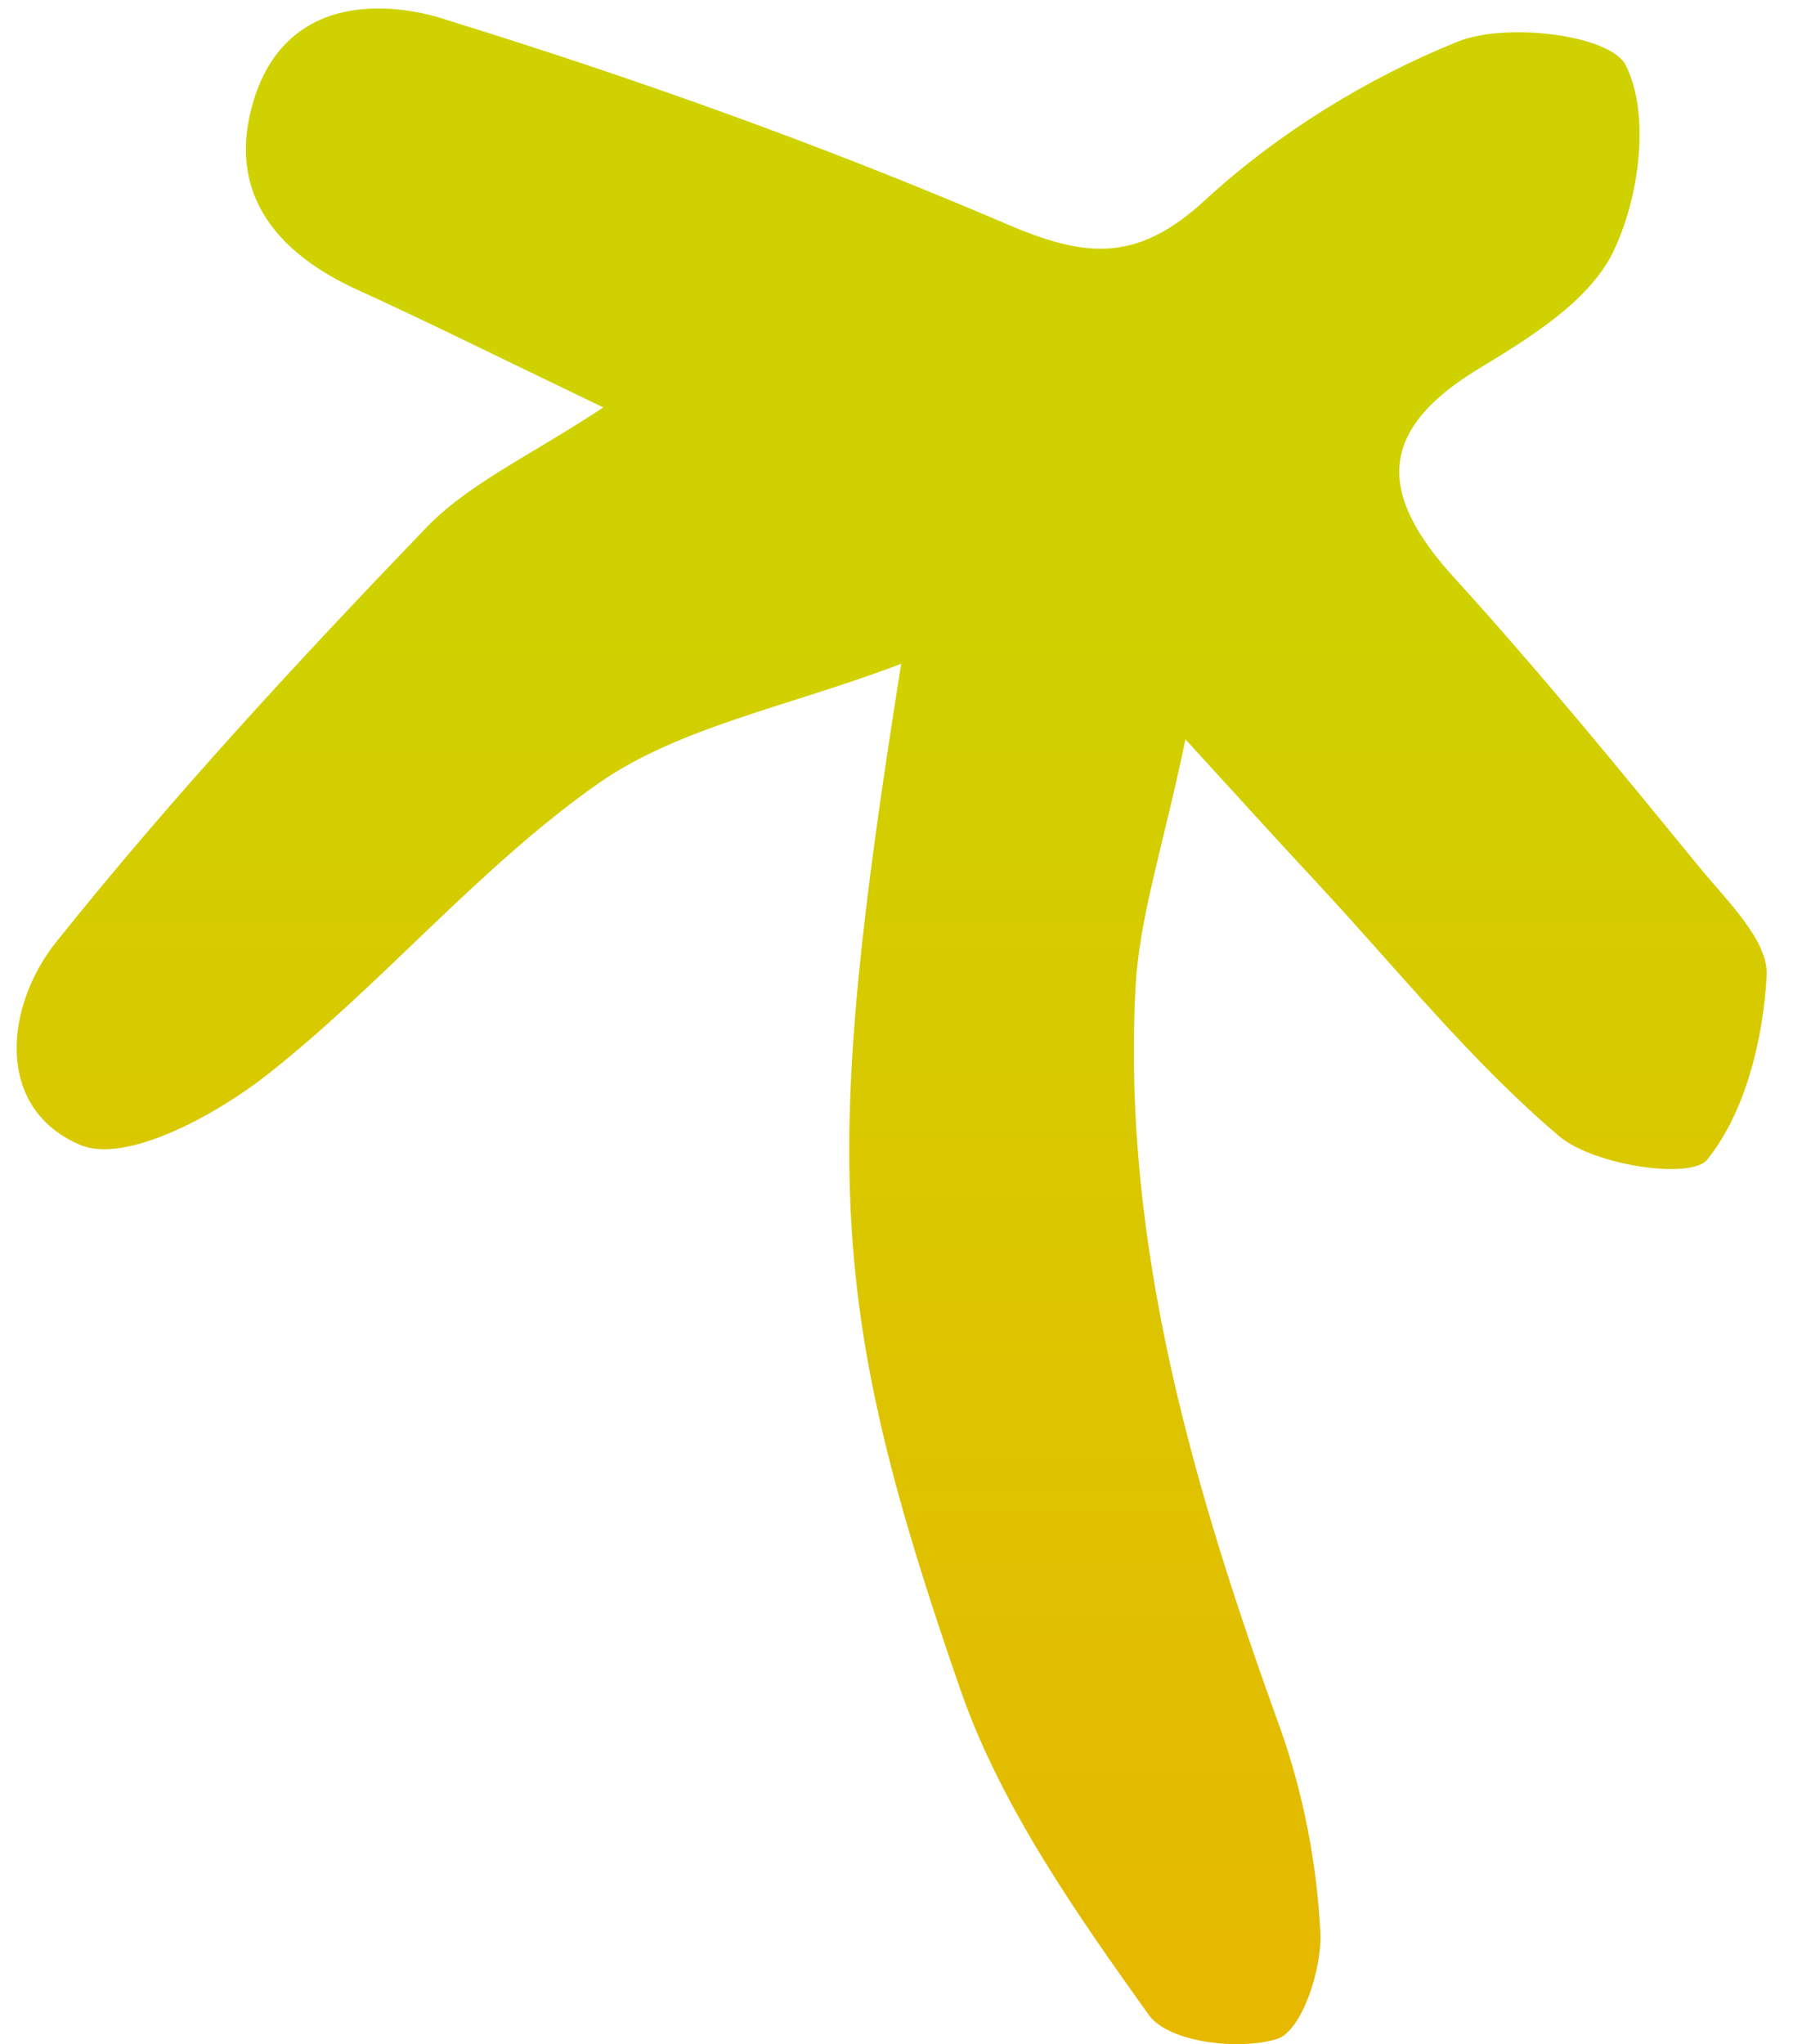<?xml version="1.0" encoding="utf-8"?>
<!-- Generator: Adobe Illustrator 22.1.0, SVG Export Plug-In . SVG Version: 6.00 Build 0)  -->
<svg version="1.1" id="Calque_1" xmlns="http://www.w3.org/2000/svg" xmlns:xlink="http://www.w3.org/1999/xlink" x="0px" y="0px"
	 viewBox="0 0 211.3 240.8" style="enable-background:new 0 0 211.3 240.8;" xml:space="preserve">
<style type="text/css">
	.st0{clip-path:url(#SVGID_2_);fill:url(#SVGID_3_);}
</style>
<g>
	<defs>
		<path id="SVGID_1_" d="M29.9,11.8c-3.2,10.5,2.2,17.6,11.7,22.1c8.8,4,17.4,8.3,29.5,14.1c-8.8,5.8-16,9-21.1,14.4
			C35,78,20.2,94,6.6,111c-6,7.5-7.3,19.6,2.9,23.9c5.4,2.2,15.9-3.5,22-8.3c13.6-10.7,24.9-24.4,39-34.3c9.6-6.7,22.3-9,35.7-14.1
			c-9.3,58.6-8.8,75.5,7.1,121.2c4.8,13.6,13.6,26.1,22.1,38c2.3,3.2,10.6,4.2,15.1,2.8c2.9-0.9,5.3-8.2,5.1-12.5
			c-0.4-8.1-2-16.4-4.7-24c-10.2-28.2-18.6-56.7-17.1-87c0.4-8.6,3.3-17,5.9-29.6c7.4,8.1,11.4,12.5,15.5,16.9
			c9.4,10.1,18.1,21,28.6,29.9c4.1,3.4,15.5,5.1,17.4,2.7c4.5-5.6,6.6-14.2,7-21.7c0.2-4.1-4.7-8.8-7.9-12.7
			c-9.4-11.5-18.8-23-28.8-34c-8.7-9.5-9.7-17.1,2.5-24.6c6.1-3.7,13.2-8,16.1-13.9c3.1-6.4,4.4-16.2,1.5-22
			c-1.8-3.6-14.1-5.1-19.8-2.8c-10.7,4.3-21.2,10.8-29.7,18.6c-8.5,7.9-14.8,6.7-24.4,2.5c-21.1-9-42.9-16.8-64.9-23.6
			C50.2,1.5,47.3,1,44.6,1C38.3,1,32.4,3.7,29.9,11.8"/>
	</defs>
	<clipPath id="SVGID_2_">
		<use xlink:href="#SVGID_1_"  style="overflow:visible;"/>
	</clipPath>
	
		<linearGradient id="SVGID_3_" gradientUnits="userSpaceOnUse" x1="1388.359" y1="816.997" x2="1393.2" y2="816.997" gradientTransform="matrix(0 59.65 59.65 0 -48630.16 -82749.641)">
		<stop  offset="0" style="stop-color:#CFD200"/>
		<stop  offset="0.271" style="stop-color:#DBC700"/>
		<stop  offset="0.549" style="stop-color:#E4BA00"/>
		<stop  offset="0.791" style="stop-color:#F0B300"/>
		<stop  offset="1" style="stop-color:#F8AC01"/>
	</linearGradient>
	<rect x="-0.6" y="1" class="st0" width="209.1" height="240.6"/>
</g>
</svg>
